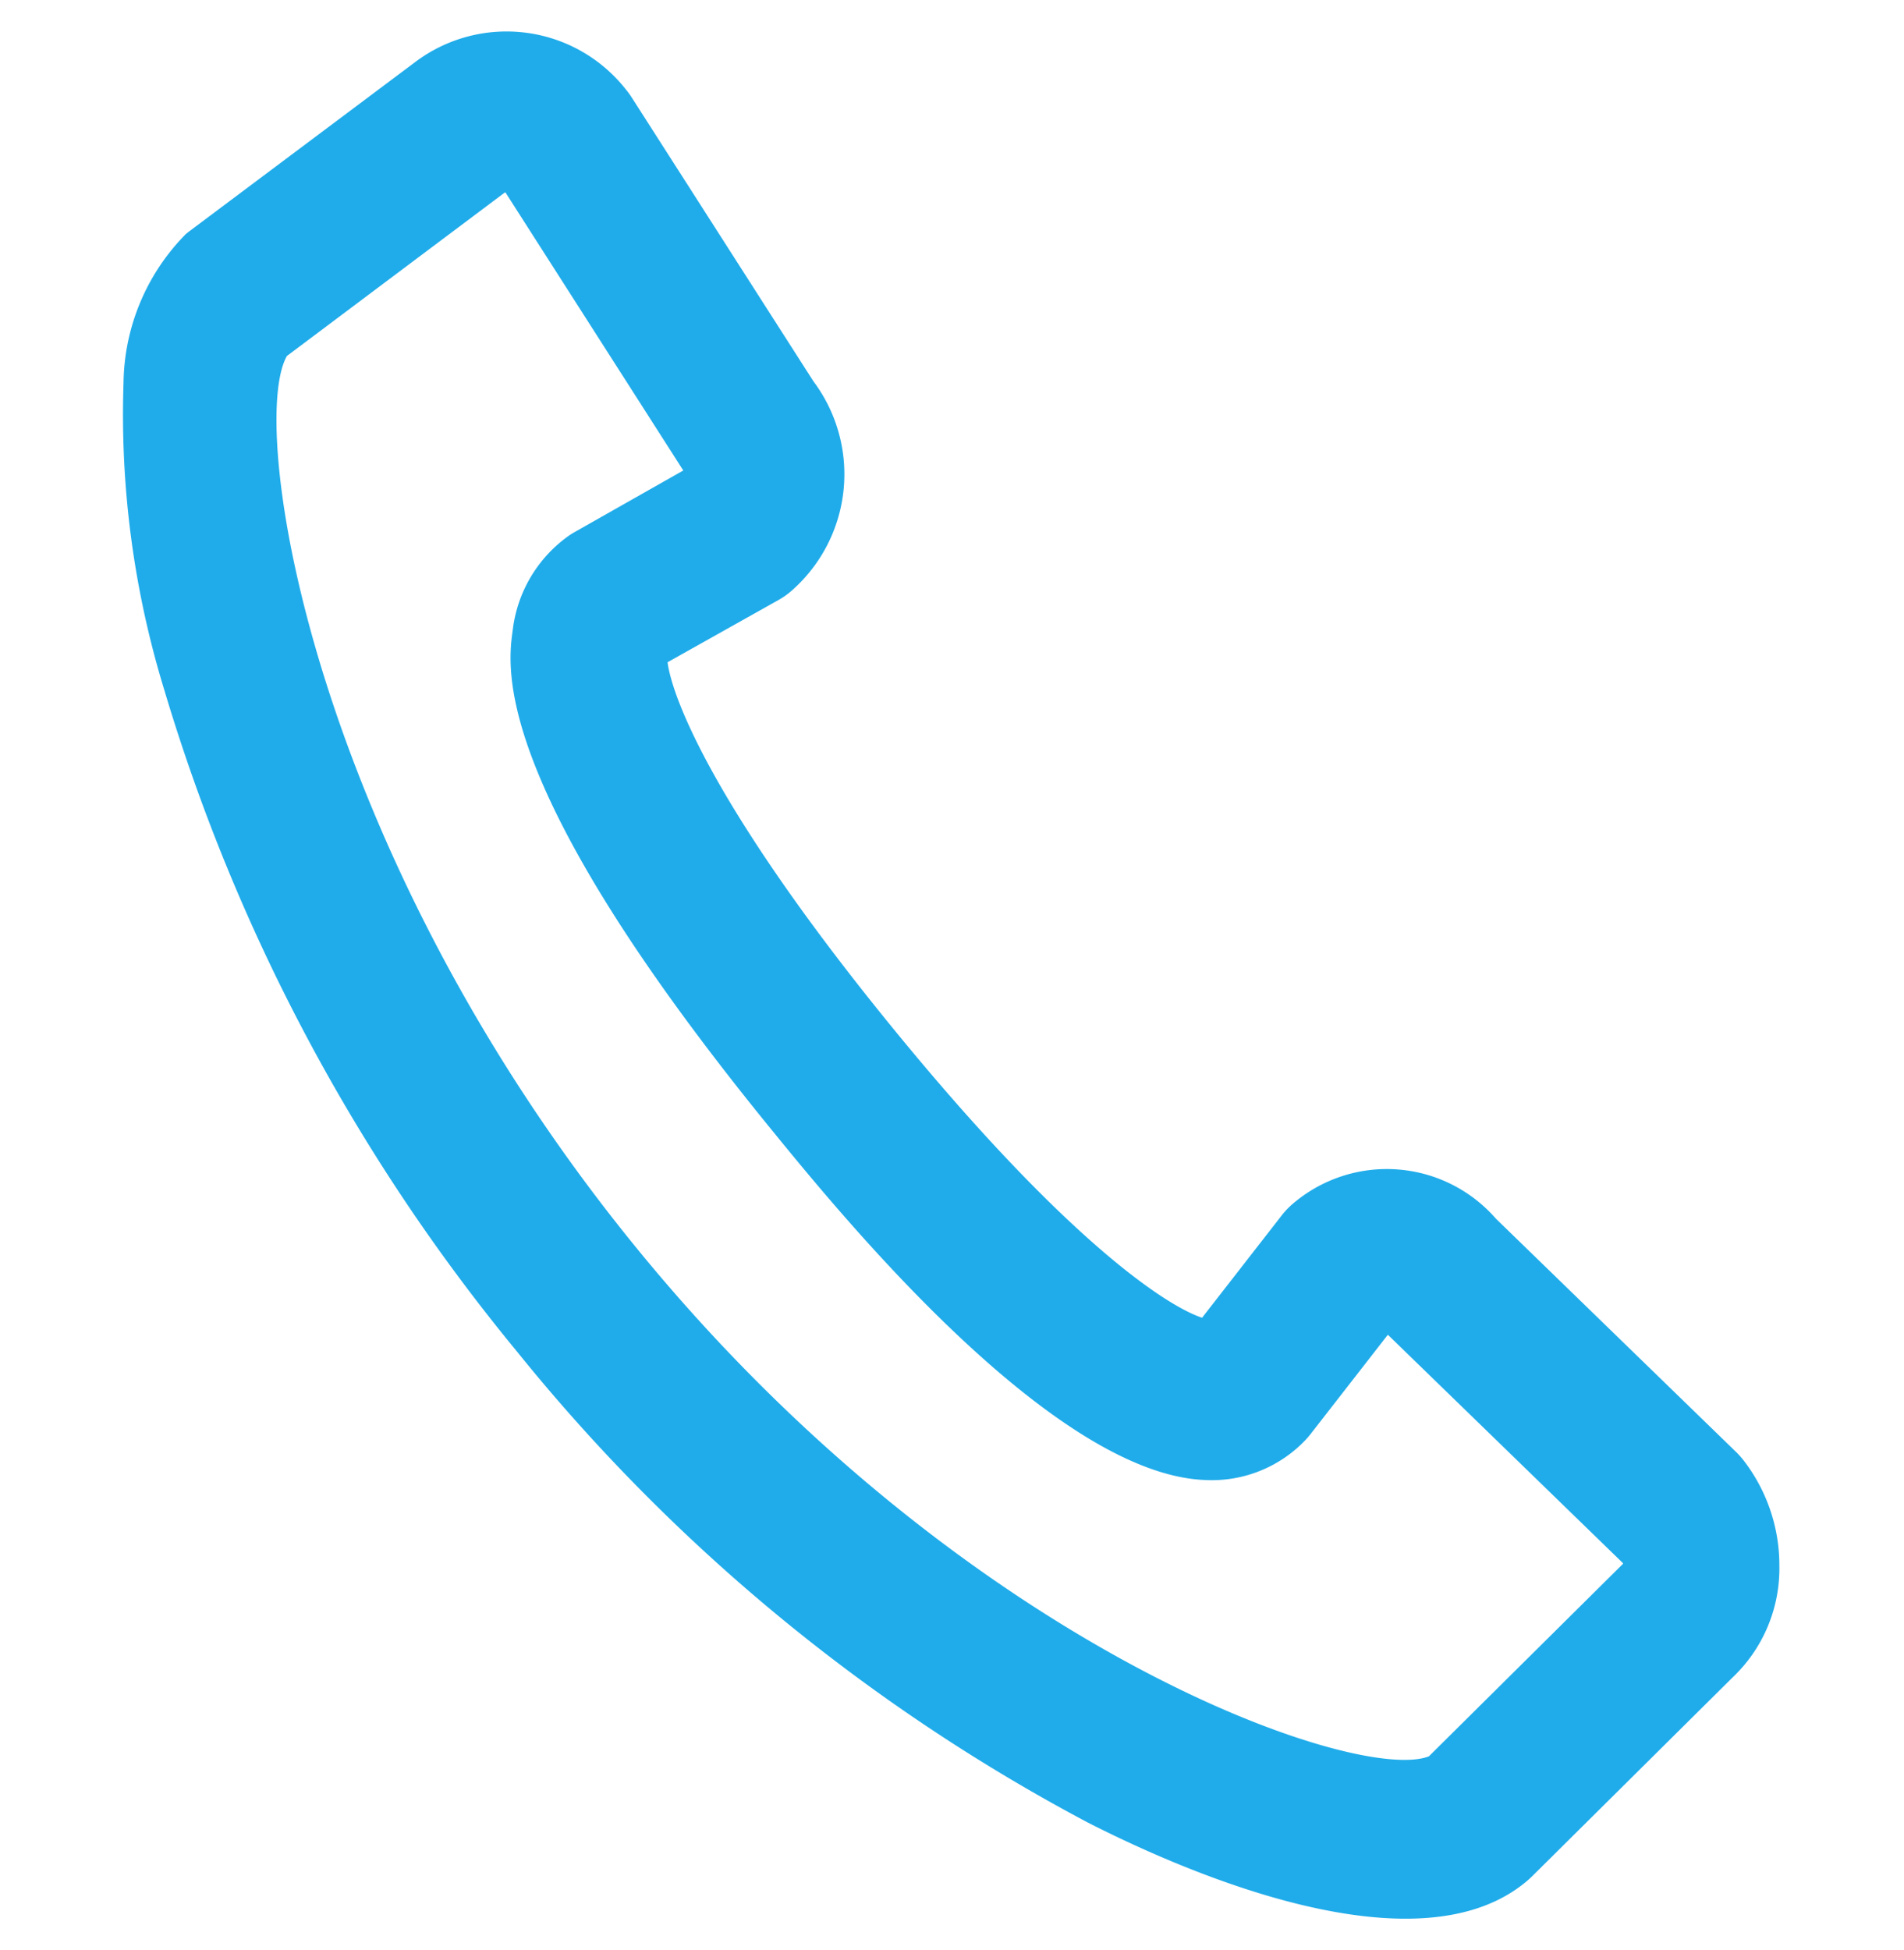 <svg xmlns="http://www.w3.org/2000/svg" width="39.775" height="40.731" viewBox="0 0 39.775 40.731"><defs><style>.a{fill:#20acea;}</style></defs><path class="a" d="M1.052,31.956c.027.026.056.052.085.077l4.5,3.809a3.137,3.137,0,0,0,2.408.776,3.584,3.584,0,0,0,2.167-.967c.045-.045.088-.091.128-.14l4.42-5.425a3.023,3.023,0,0,0-.079-4.274,1.7,1.7,0,0,0-.257-.2l-2.26-1.462c.18-.761,1.359-2.972,5.486-6.984s6.4-5.159,7.184-5.334l1.5,2.2a1.634,1.634,0,0,0,.211.249,3.237,3.237,0,0,0,4.4.078l5.579-4.3a1.645,1.645,0,0,0,.146-.127,3.171,3.171,0,0,0,.194-4.447L32.945,1.106c-.025-.028-.052-.056-.079-.083A4.5,4.5,0,0,0,29.661,0,19.623,19.623,0,0,0,23.33,1.412,39.47,39.47,0,0,0,10.225,9.941,38.471,38.471,0,0,0,1.452,22.685C.609,24.769-1.119,29.845,1.052,31.956ZM12.593,12.245c7.751-7.537,16.442-9.586,17.924-8.892l3.8,4.24,0,.011-5.463,4.207L27.377,9.665a1.428,1.428,0,0,0-.093-.123,2.822,2.822,0,0,0-2.063-.991c-.812-.042-3.28-.169-9.94,6.308-1.647,1.6-6.659,6.474-6.488,9.663a2.7,2.7,0,0,0,1.02,2.007c.041.032.083.062.126.09l2.209,1.429-4.327,5.31-.014,0-4.359-3.69C2.735,28.23,4.841,19.783,12.593,12.245Z" transform="matrix(0.087, -0.996, 0.996, 0.087, 0, 37.538)"/></svg>